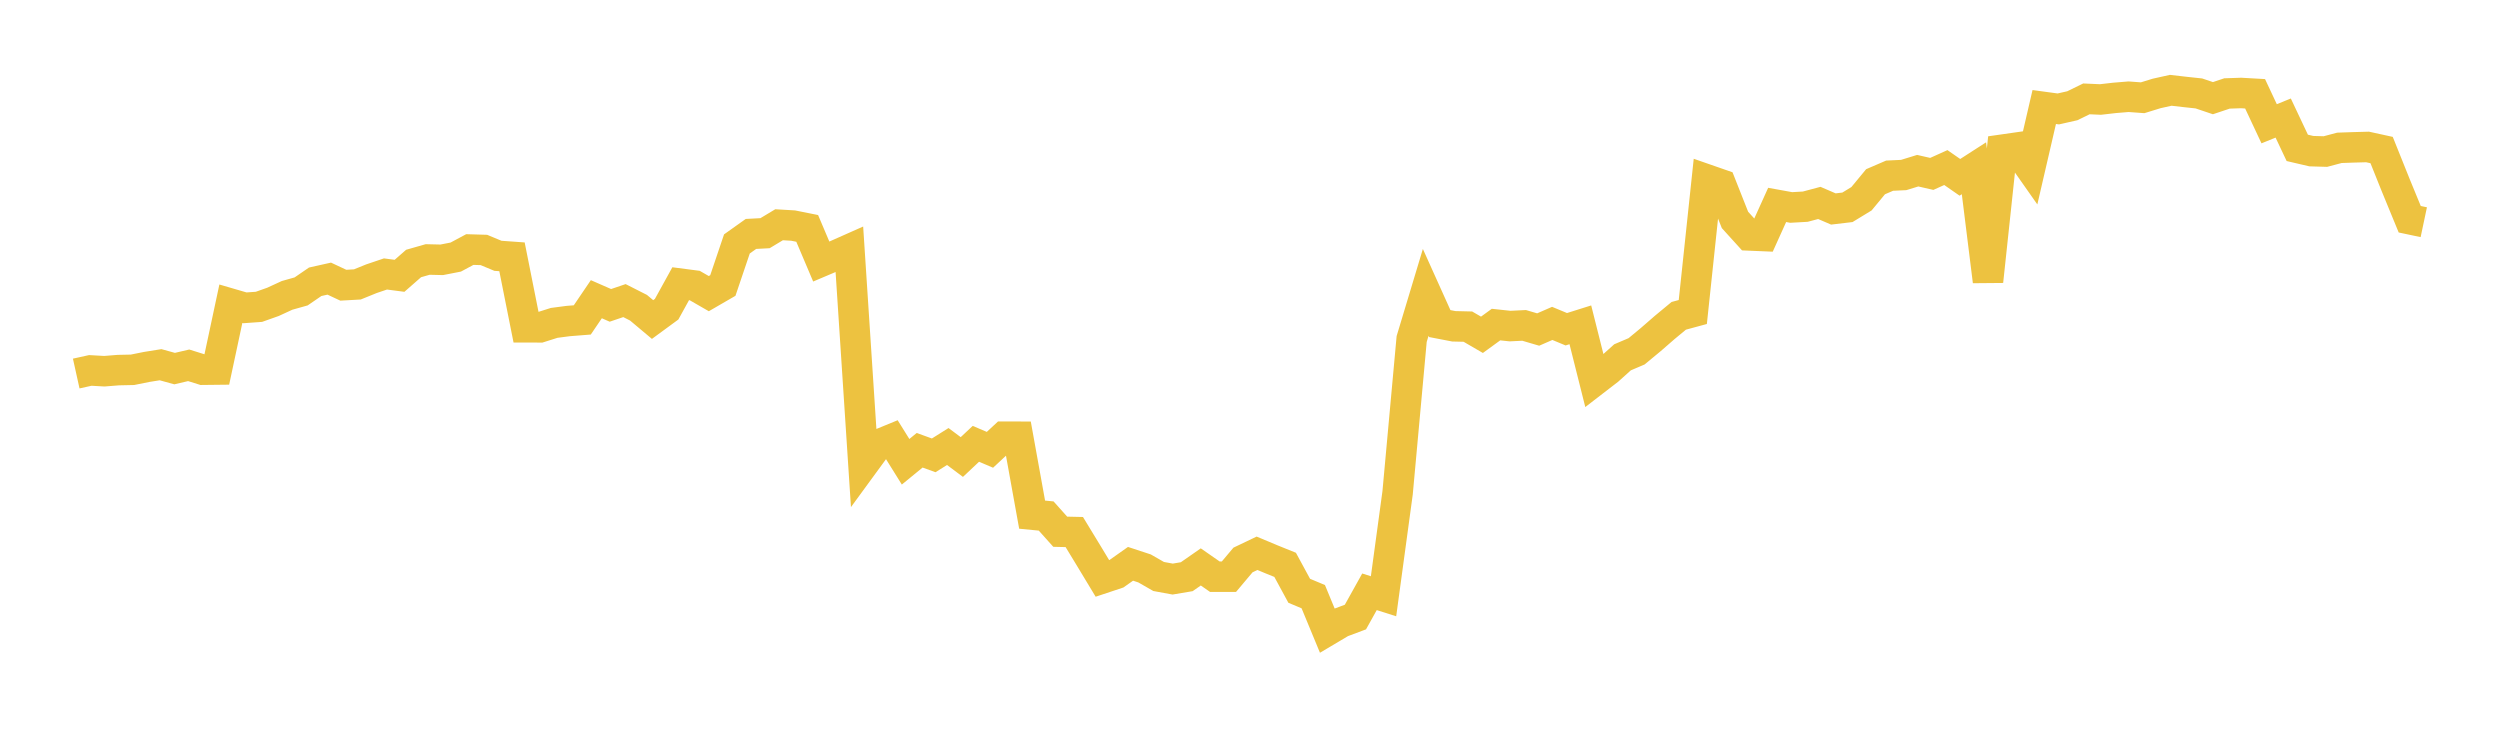 <svg width="164" height="48" xmlns="http://www.w3.org/2000/svg" xmlns:xlink="http://www.w3.org/1999/xlink"><path fill="none" stroke="rgb(237,194,64)" stroke-width="2" d="M5,24.504L5.922,24.3L6.844,24.352L7.766,24.279L8.689,24.259L9.611,24.073L10.533,23.925L11.455,24.18L12.377,23.964L13.299,24.253L14.222,24.243L15.144,19.925L16.066,20.194L16.988,20.128L17.91,19.801L18.832,19.376L19.754,19.117L20.677,18.484L21.599,18.278L22.521,18.71L23.443,18.658L24.365,18.284L25.287,17.972L26.21,18.093L27.132,17.285L28.054,17.022L28.976,17.044L29.898,16.864L30.82,16.37L31.743,16.397L32.665,16.781L33.587,16.847L34.509,21.471L35.431,21.473L36.353,21.181L37.275,21.06L38.198,20.987L39.12,19.628L40.042,20.032L40.964,19.719L41.886,20.187L42.808,20.961L43.731,20.284L44.653,18.612L45.575,18.732L46.497,19.262L47.419,18.728L48.341,16.002L49.263,15.346L50.186,15.297L51.108,14.743L52.03,14.798L52.952,14.983L53.874,17.157L54.796,16.766L55.719,16.356L56.641,30.453L57.563,29.192L58.485,28.813L59.407,30.292L60.329,29.537L61.251,29.871L62.174,29.291L63.096,29.981L64.018,29.114L64.94,29.508L65.862,28.649L66.784,28.65L67.707,33.761L68.629,33.85L69.551,34.881L70.473,34.902L71.395,36.417L72.317,37.944L73.24,37.637L74.162,36.986L75.084,37.289L76.006,37.818L76.928,37.987L77.85,37.832L78.772,37.19L79.695,37.832L80.617,37.832L81.539,36.736L82.461,36.295L83.383,36.681L84.305,37.054L85.228,38.755L86.15,39.141L87.072,41.371L87.994,40.824L88.916,40.478L89.838,38.822L90.76,39.115L91.683,32.329L92.605,22.24L93.527,19.18L94.449,21.227L95.371,21.405L96.293,21.427L97.216,21.963L98.138,21.292L99.06,21.391L99.982,21.346L100.904,21.617L101.826,21.215L102.749,21.598L103.671,21.308L104.593,24.979L105.515,24.269L106.437,23.44L107.359,23.047L108.281,22.284L109.204,21.482L110.126,20.718L111.048,20.468L111.97,11.774L112.892,12.095L113.814,14.426L114.737,15.444L115.659,15.483L116.581,13.443L117.503,13.61L118.425,13.558L119.347,13.312L120.269,13.709L121.192,13.6L122.114,13.038L123.036,11.922L123.958,11.524L124.88,11.481L125.802,11.197L126.725,11.408L127.647,10.992L128.569,11.633L129.491,11.039L130.413,18.456L131.335,9.821L132.257,9.689L133.18,11.003L134.102,7.021L135.024,7.146L135.946,6.937L136.868,6.486L137.79,6.527L138.713,6.421L139.635,6.345L140.557,6.413L141.479,6.129L142.401,5.924L143.323,6.03L144.246,6.129L145.168,6.44L146.09,6.131L147.012,6.1L147.934,6.152L148.856,8.119L149.778,7.744L150.701,9.7L151.623,9.915L152.545,9.942L153.467,9.698L154.389,9.666L155.311,9.641L156.234,9.843L157.156,12.141L158.078,14.382L159,14.577"></path></svg>